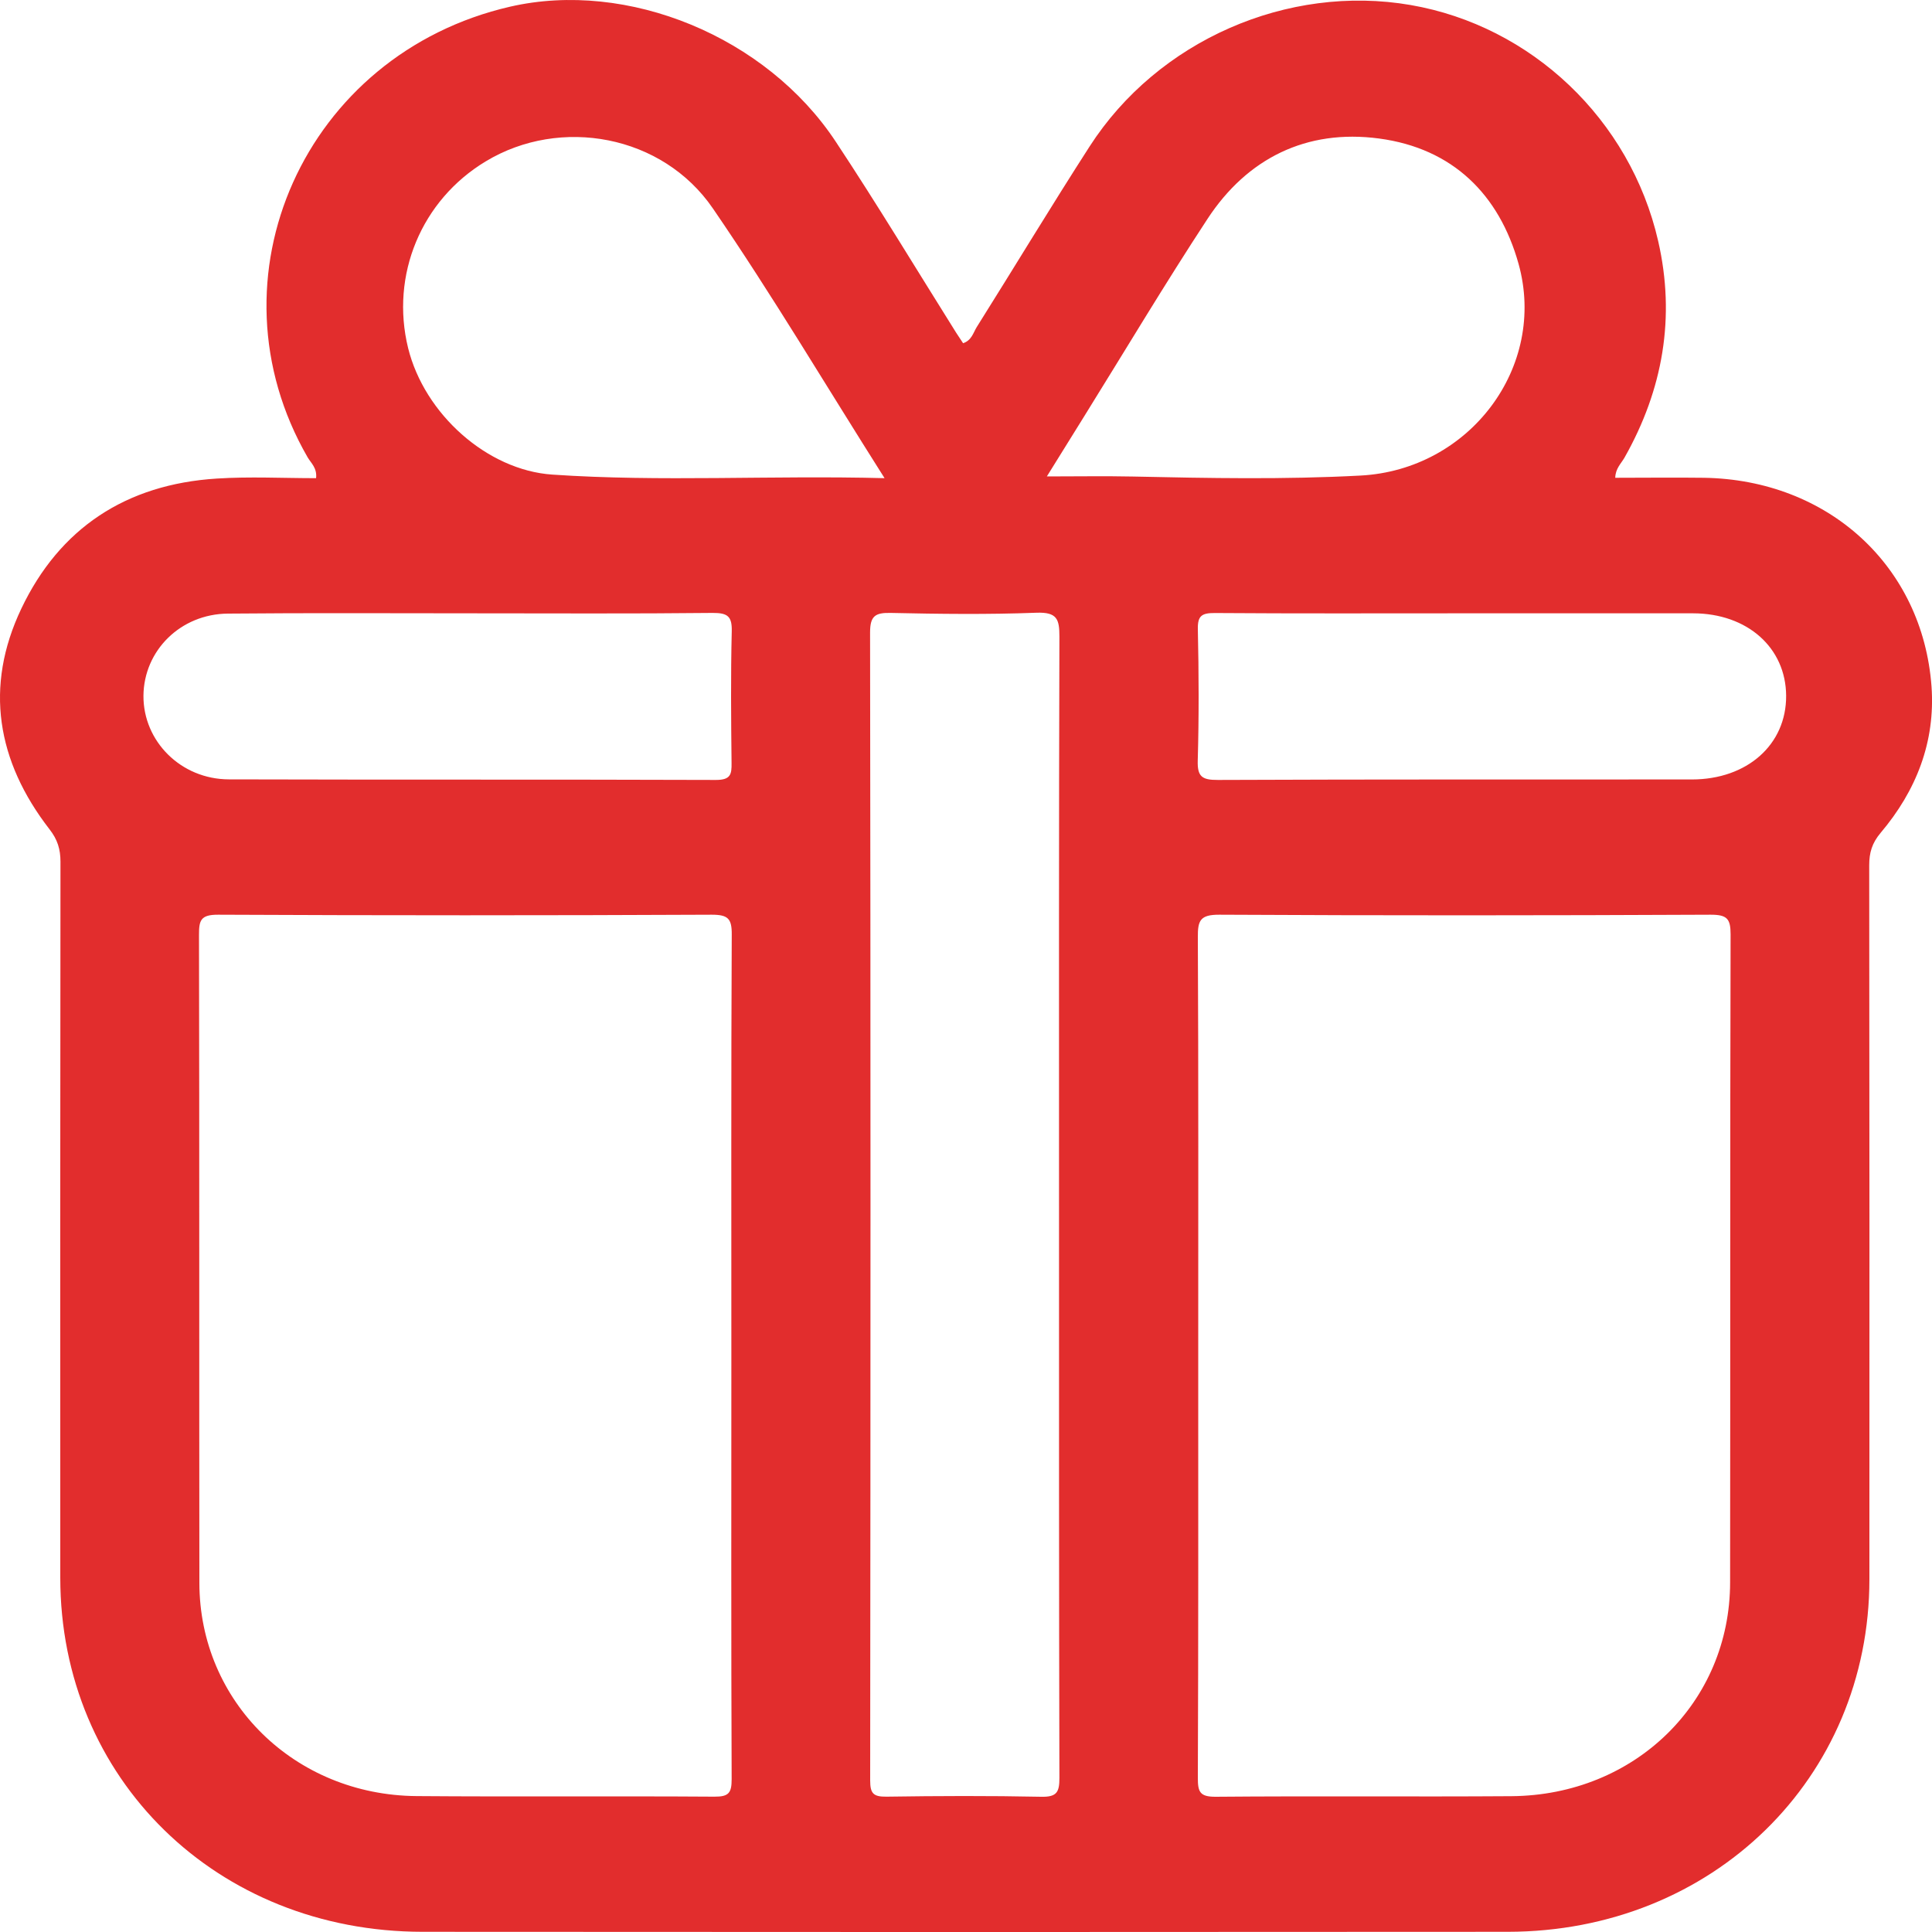 <svg width="20" height="20" viewBox="0 0 20 20" fill="none" xmlns="http://www.w3.org/2000/svg">
<path d="M3.272 4.95C3.284 4.845 3.22 4.794 3.185 4.735C2.113 2.878 3.154 0.558 5.281 0.069C6.496 -0.21 7.932 0.377 8.652 1.467C9.082 2.117 9.484 2.784 9.898 3.444C9.921 3.48 9.945 3.515 9.97 3.553C10.059 3.523 10.075 3.444 10.111 3.386C10.502 2.764 10.881 2.135 11.279 1.517C11.985 0.419 13.33 -0.168 14.603 0.052C15.852 0.268 16.876 1.235 17.165 2.494C17.346 3.282 17.216 4.031 16.817 4.737C16.782 4.798 16.723 4.85 16.721 4.946C17.029 4.946 17.334 4.942 17.639 4.946C18.924 4.966 19.903 5.858 19.995 7.106C20.036 7.678 19.838 8.185 19.467 8.623C19.378 8.729 19.35 8.829 19.35 8.957C19.353 11.421 19.353 13.884 19.352 16.347C19.352 18.41 17.726 19.997 15.607 19.998C11.863 20.001 8.119 20.001 4.375 19.998C2.243 19.997 0.624 18.411 0.624 16.332C0.623 13.861 0.623 11.391 0.626 8.921C0.626 8.792 0.596 8.691 0.512 8.584C-0.033 7.88 -0.164 7.109 0.221 6.3C0.616 5.47 1.302 5.013 2.245 4.954C2.585 4.932 2.928 4.95 3.272 4.95ZM7.571 14.057C7.571 12.596 7.568 11.134 7.575 9.673C7.576 9.51 7.537 9.469 7.368 9.469C5.665 9.477 3.962 9.477 2.259 9.469C2.075 9.468 2.06 9.529 2.06 9.678C2.065 11.914 2.061 14.15 2.064 16.386C2.065 17.615 3.049 18.583 4.312 18.593C5.34 18.601 6.368 18.592 7.395 18.599C7.544 18.6 7.574 18.56 7.574 18.419C7.568 16.965 7.571 15.511 7.571 14.057ZM12.404 14.041C12.404 15.496 12.406 16.95 12.4 18.404C12.4 18.547 12.418 18.601 12.585 18.6C13.605 18.591 14.625 18.601 15.645 18.594C16.925 18.585 17.909 17.622 17.91 16.381C17.913 14.145 17.909 11.909 17.915 9.672C17.915 9.51 17.878 9.469 17.709 9.469C16.013 9.477 14.318 9.478 12.623 9.469C12.423 9.468 12.399 9.53 12.4 9.701C12.407 11.148 12.404 12.594 12.404 14.041ZM10.963 12.486C10.963 10.521 10.961 8.555 10.967 6.59C10.967 6.411 10.944 6.335 10.729 6.343C10.227 6.362 9.724 6.356 9.221 6.345C9.057 6.341 9.007 6.379 9.007 6.548C9.013 10.509 9.012 14.469 9.008 18.43C9.008 18.565 9.039 18.601 9.179 18.599C9.711 18.591 10.244 18.589 10.777 18.6C10.942 18.604 10.967 18.551 10.967 18.404C10.962 16.431 10.963 14.458 10.963 12.486ZM9.157 4.95C8.548 3.989 7.994 3.054 7.38 2.158C6.858 1.395 5.801 1.204 5.029 1.67C4.361 2.072 4.039 2.848 4.225 3.604C4.394 4.286 5.043 4.867 5.717 4.913C6.846 4.99 7.976 4.919 9.157 4.95ZM10.837 4.932C11.156 4.932 11.441 4.927 11.725 4.933C12.511 4.95 13.297 4.965 14.083 4.923C15.215 4.864 16.017 3.797 15.72 2.731C15.519 2.012 15.038 1.536 14.277 1.434C13.524 1.333 12.91 1.64 12.5 2.266C12.061 2.935 11.651 3.622 11.229 4.301C11.102 4.505 10.975 4.709 10.837 4.932ZM4.88 6.349C4.04 6.349 3.199 6.344 2.359 6.352C1.868 6.356 1.489 6.735 1.485 7.202C1.482 7.673 1.872 8.067 2.37 8.068C4.05 8.073 5.73 8.068 7.411 8.074C7.564 8.074 7.575 8.016 7.573 7.896C7.568 7.443 7.564 6.99 7.575 6.537C7.579 6.382 7.535 6.344 7.377 6.345C6.545 6.354 5.712 6.349 4.88 6.349ZM15.097 6.349C14.257 6.349 13.417 6.352 12.577 6.346C12.441 6.345 12.397 6.374 12.4 6.513C12.41 6.966 12.412 7.42 12.399 7.872C12.394 8.038 12.441 8.075 12.608 8.074C14.243 8.067 15.878 8.07 17.513 8.069C18.087 8.069 18.493 7.708 18.49 7.202C18.487 6.705 18.089 6.35 17.527 6.349C16.717 6.348 15.906 6.349 15.097 6.349Z" fill="#E22D2D"/>
</svg>
